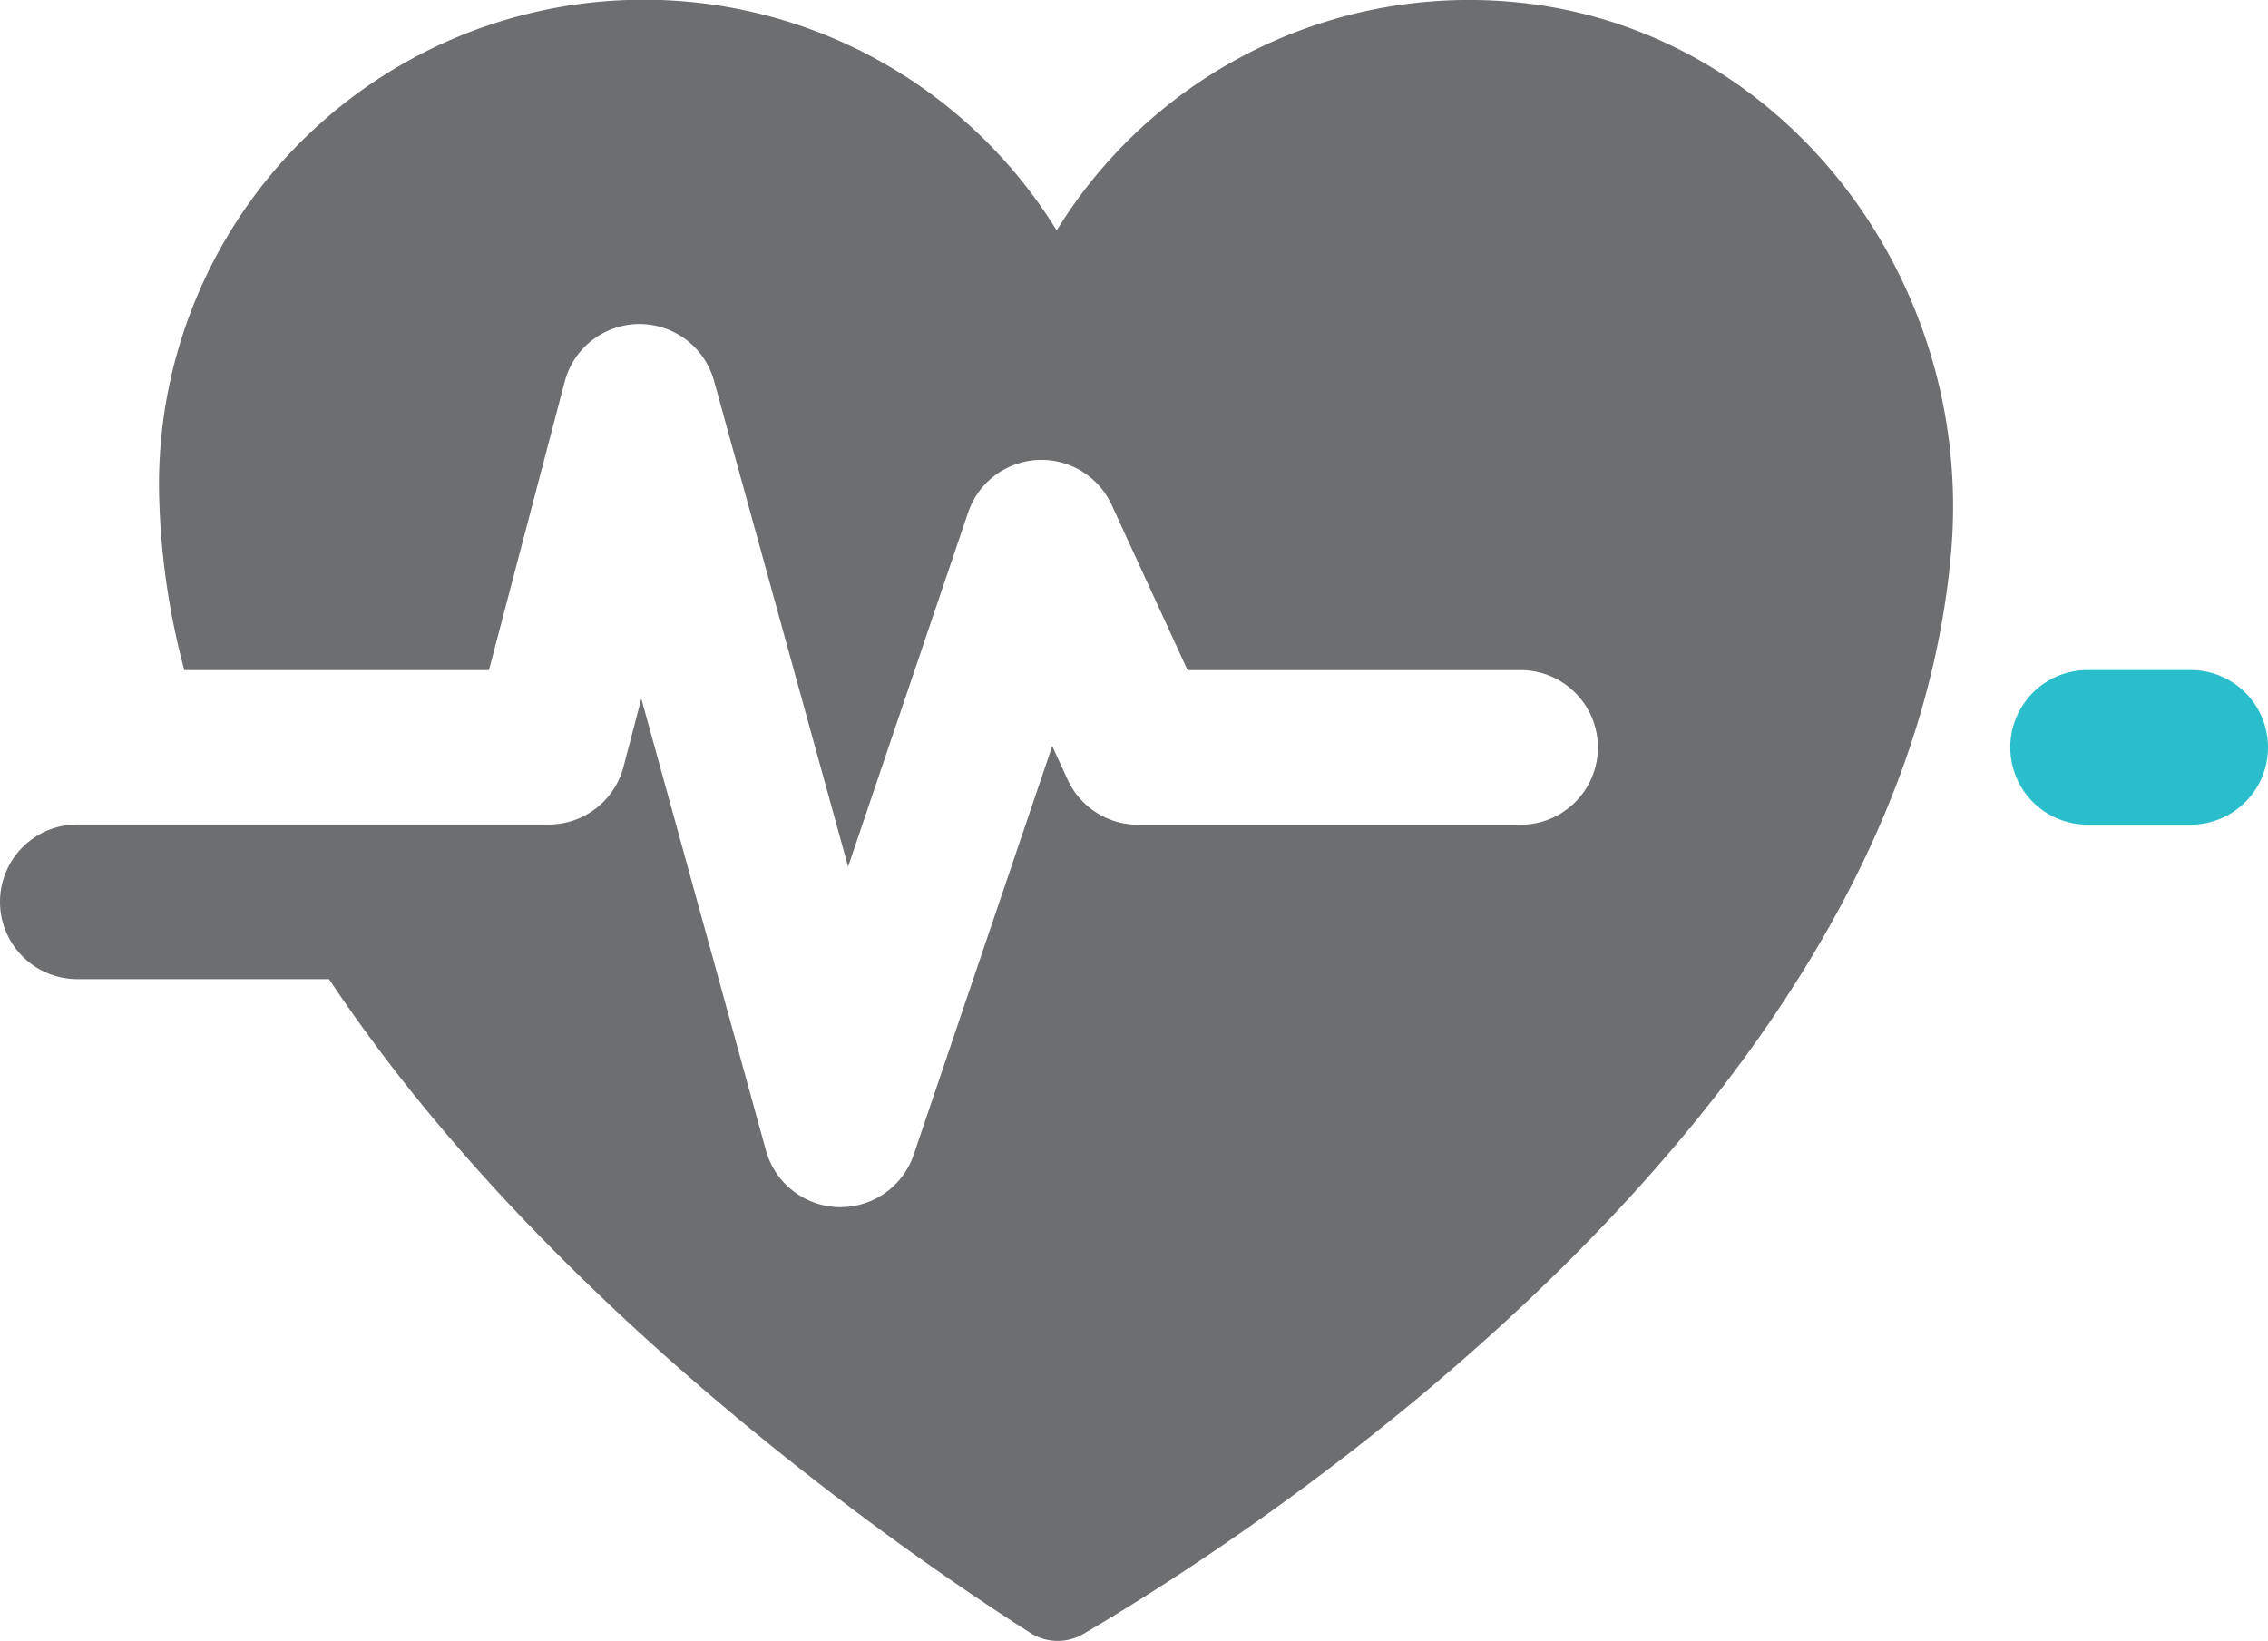 <svg xmlns="http://www.w3.org/2000/svg" xmlns:xlink="http://www.w3.org/1999/xlink" width="89.824" height="65" viewBox="0 0 89.824 65">
  <defs>
    <clipPath id="clip-path">
      <rect id="Rectangle_28" data-name="Rectangle 28" width="89.824" height="65" fill="none"/>
    </clipPath>
  </defs>
  <g id="Group_30" data-name="Group 30" transform="translate(0 0)">
    <g id="Group_29" data-name="Group 29" transform="translate(0 0)" clip-path="url(#clip-path)">
      <path id="Path_55" data-name="Path 55" d="M59.09.021A19.177,19.177,0,0,0,41.85,9.128a19.2,19.2,0,0,0-35.534,10.9A29.127,29.127,0,0,0,7.3,26.54H19.365l3-11.422a3.062,3.062,0,0,1,5.912-.039l5.312,19.247,4.757-14.035A3.063,3.063,0,0,1,44.028,20l3.005,6.543h13.19a3.062,3.062,0,0,1,0,6.124H45.069a3.064,3.064,0,0,1-2.785-1.786l-.61-1.331L36.189,45.733a3.061,3.061,0,0,1-2.9,2.08c-.031,0-.059,0-.09,0a3.065,3.065,0,0,1-2.864-2.246L25.4,27.675l-.708,2.7a3.063,3.063,0,0,1-2.962,2.284H3.062a3.062,3.062,0,1,0,0,6.124h9.97c8.846,13.323,23.738,23.328,27.778,25.894a2,2,0,0,0,2.1.037c5.7-3.33,32.373-20.074,34.362-42.826C78.247,10.786,70.228.536,59.09.021" transform="translate(0 -0.001)" fill="#6d6e70"/>
      <path id="Path_56" data-name="Path 56" d="M46.145,13H42.062a3.062,3.062,0,1,0,0,6.124h4.083a3.062,3.062,0,0,0,0-6.124" transform="translate(40.617 13.539)" fill="#2abecc"/>
    </g>
  </g>
</svg>
